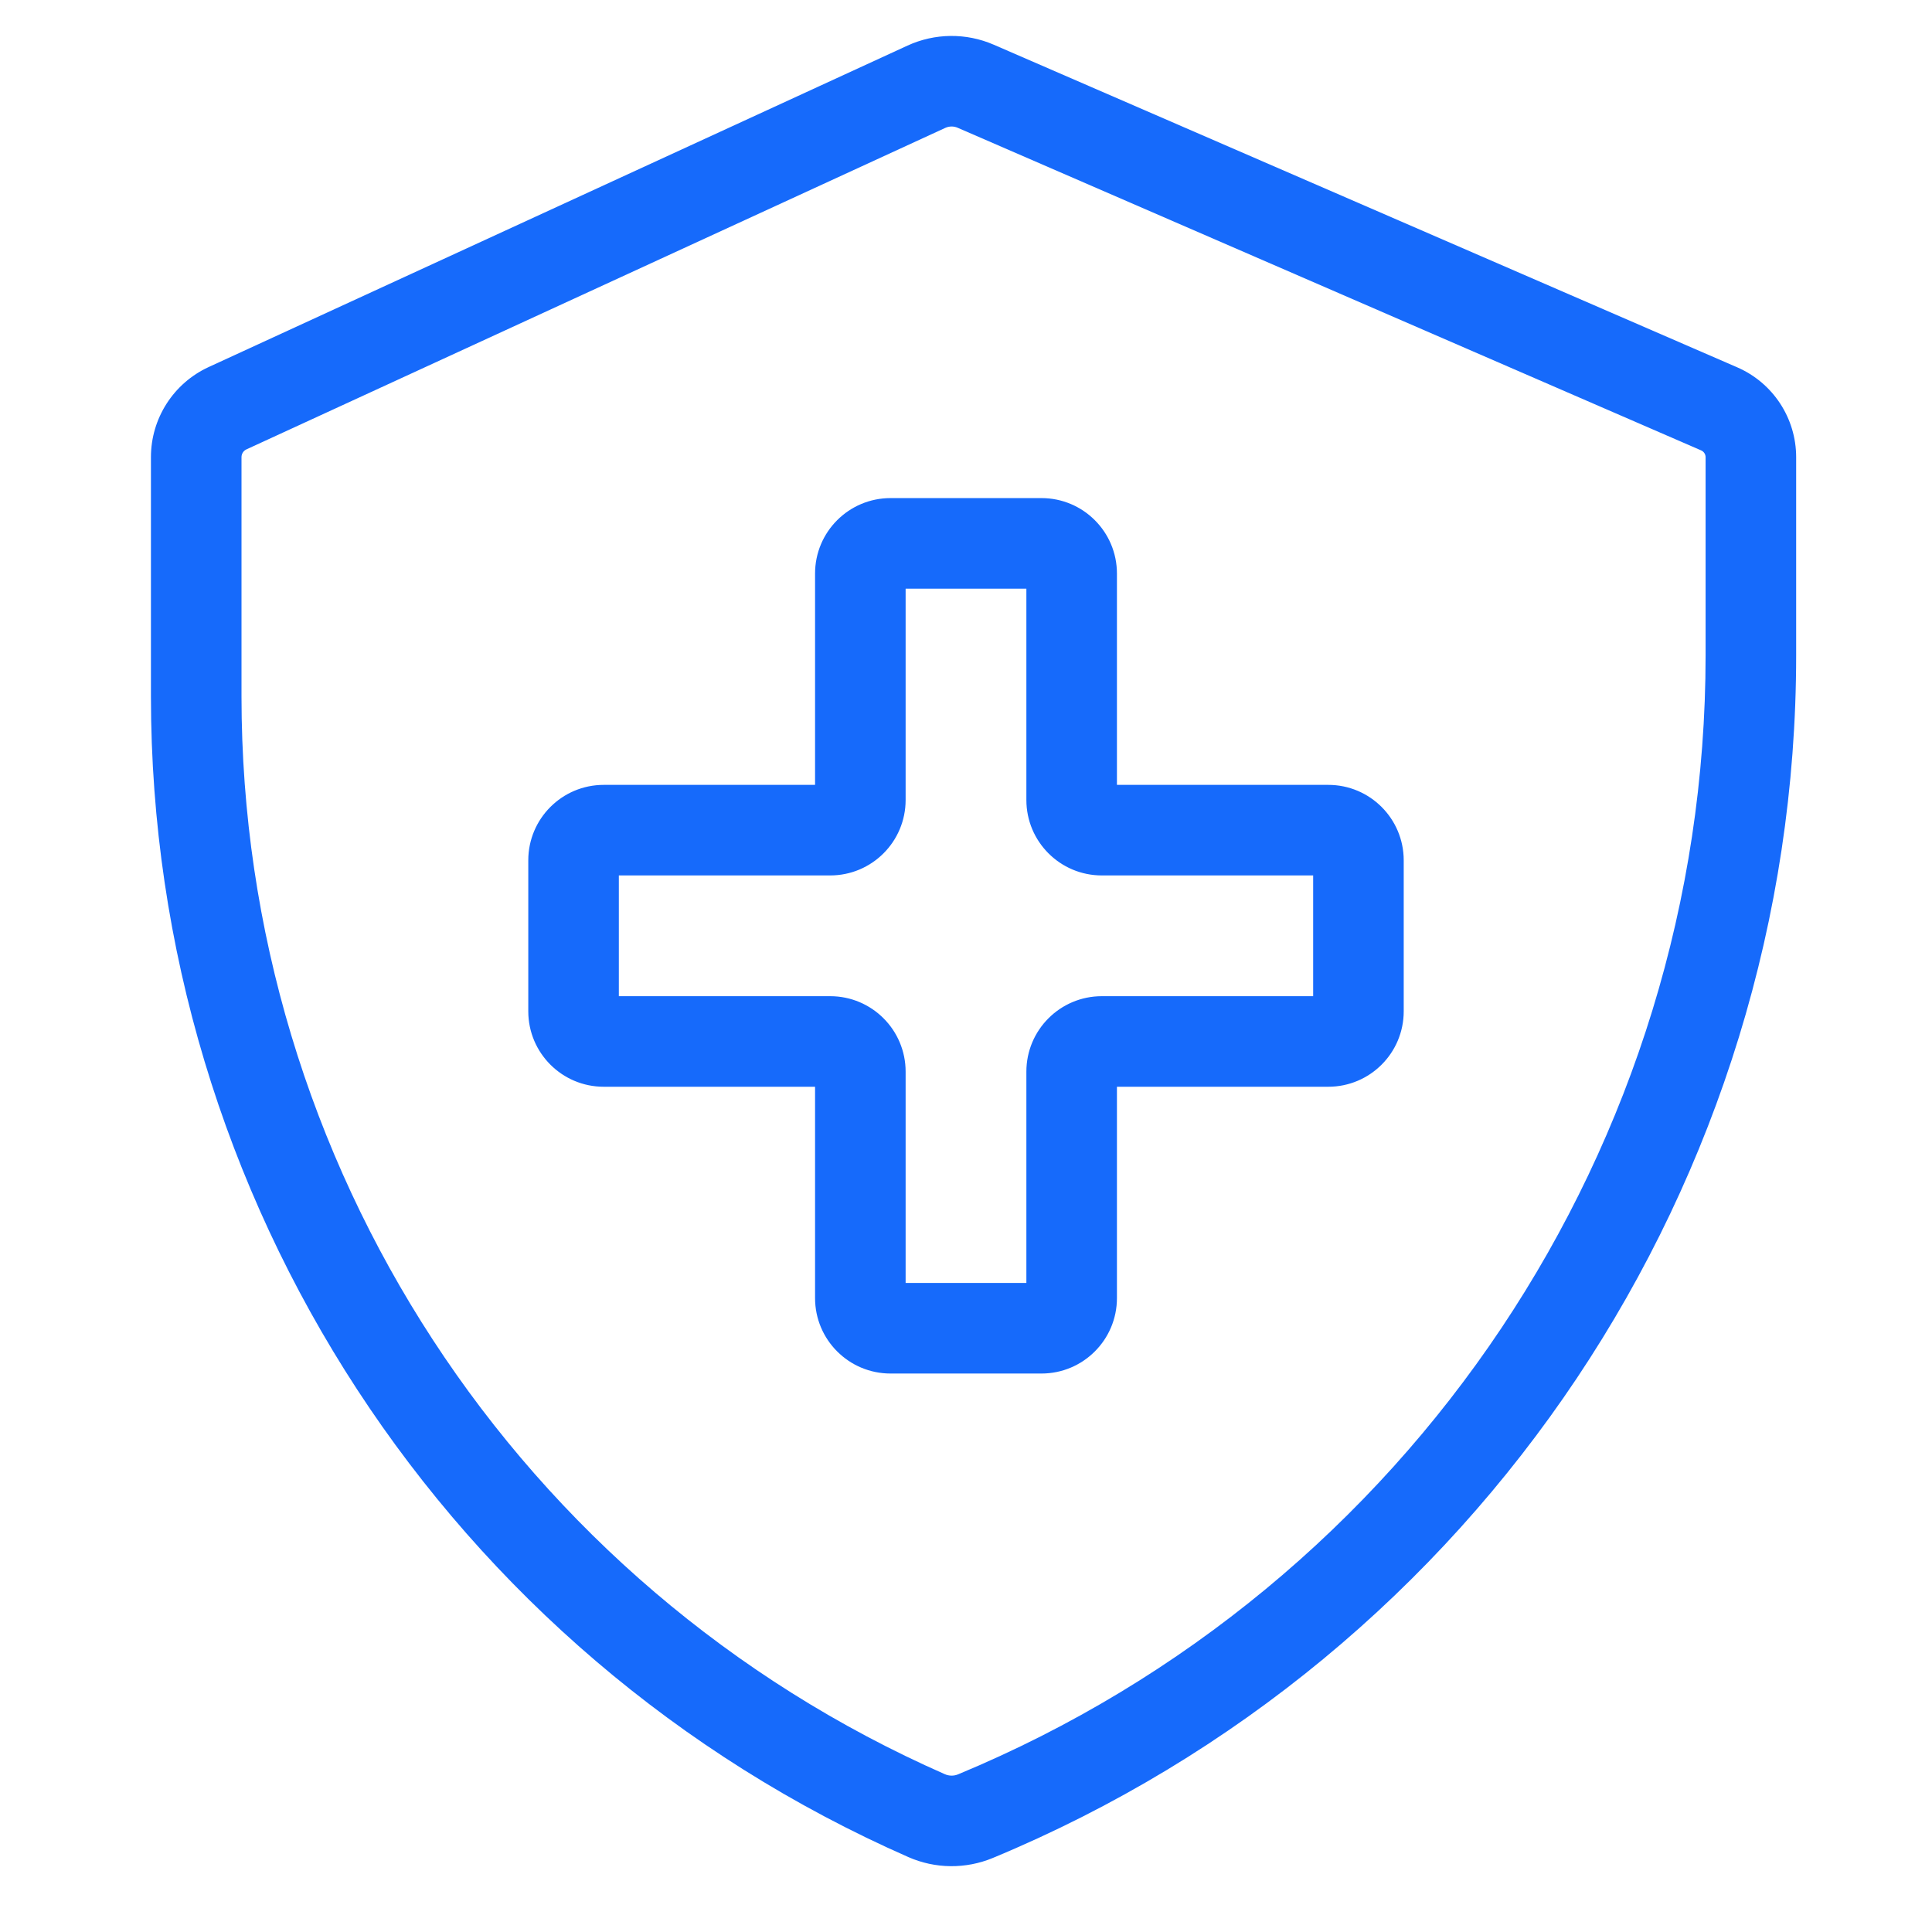 <svg width="64" height="64" viewBox="0 0 64 64" fill="none" xmlns="http://www.w3.org/2000/svg">
<path d="M30.688 2.874L31.315 4.236L30.688 2.874ZM32.32 2.856L32.917 1.48L32.32 2.856ZM7.539 13.522L8.166 14.885L7.539 13.522ZM8.166 14.885L31.315 4.236L30.061 1.511L6.912 12.159L8.166 14.885ZM31.723 4.232L56.353 14.92L57.547 12.168L32.917 1.48L31.723 4.232ZM56.5 15.145V21.712H59.5V15.145H56.5ZM8 23.067V15.144H5V23.067H8ZM31.298 58.772C17.14 52.543 8 38.536 8 23.067H5C5 39.725 14.843 54.81 30.09 61.518L31.298 58.772ZM31.739 58.777C31.597 58.836 31.438 58.834 31.298 58.772L30.09 61.518C30.98 61.91 31.992 61.92 32.889 61.547L31.739 58.777ZM56.5 21.712C56.5 37.928 46.717 52.559 31.739 58.777L32.889 61.547C48.985 54.866 59.5 39.142 59.5 21.712H56.5ZM56.353 14.92C56.442 14.959 56.5 15.047 56.5 15.145H59.5C59.5 13.852 58.733 12.683 57.547 12.168L56.353 14.92ZM31.315 4.236C31.444 4.177 31.592 4.175 31.723 4.232L32.917 1.48C32.004 1.084 30.965 1.095 30.061 1.511L31.315 4.236ZM6.912 12.159C5.747 12.695 5 13.861 5 15.144H8C8 15.032 8.065 14.931 8.166 14.885L6.912 12.159Z" fill="#166AFB"/>
<path d="M29.5 19.5H34.5V16.5H29.5V19.5ZM30 26.5V19H27V26.5H30ZM20 29H27.5V26H20V29ZM20.5 33.5V28.5H17.5V33.5H20.5ZM27.5 33H20V36H27.5V33ZM30 43V35.5H27V43H30ZM34.5 42.5H29.5V45.5H34.5V42.5ZM34 35.5V43H37V35.5H34ZM44 33H36.5V36H44V33ZM43.5 28.5V33.5H46.5V28.5H43.5ZM36.5 29H44V26H36.5V29ZM34 19V26.5H37V19H34ZM36.5 26C36.776 26 37 26.224 37 26.5H34C34 27.881 35.119 29 36.5 29V26ZM46.5 28.5C46.5 27.119 45.381 26 44 26V29C43.724 29 43.5 28.776 43.5 28.5H46.5ZM44 36C45.381 36 46.5 34.881 46.5 33.5H43.5C43.5 33.224 43.724 33 44 33V36ZM37 35.5C37 35.776 36.776 36 36.5 36V33C35.119 33 34 34.119 34 35.5H37ZM34.5 45.5C35.881 45.5 37 44.381 37 43H34C34 42.724 34.224 42.5 34.5 42.5V45.5ZM27 43C27 44.381 28.119 45.5 29.5 45.5V42.5C29.776 42.5 30 42.724 30 43H27ZM27.5 36C27.224 36 27 35.776 27 35.5H30C30 34.119 28.881 33 27.5 33V36ZM17.5 33.5C17.5 34.881 18.619 36 20 36V33C20.276 33 20.5 33.224 20.5 33.5H17.5ZM20 26C18.619 26 17.5 27.119 17.5 28.5H20.5C20.5 28.776 20.276 29 20 29V26ZM27 26.5C27 26.224 27.224 26 27.5 26V29C28.881 29 30 27.881 30 26.5H27ZM34.5 19.5C34.224 19.5 34 19.276 34 19H37C37 17.619 35.881 16.5 34.5 16.5V19.5ZM29.5 16.5C28.119 16.5 27 17.619 27 19H30C30 19.276 29.776 19.5 29.5 19.5V16.5Z" fill="#166AFB"/>
</svg>
